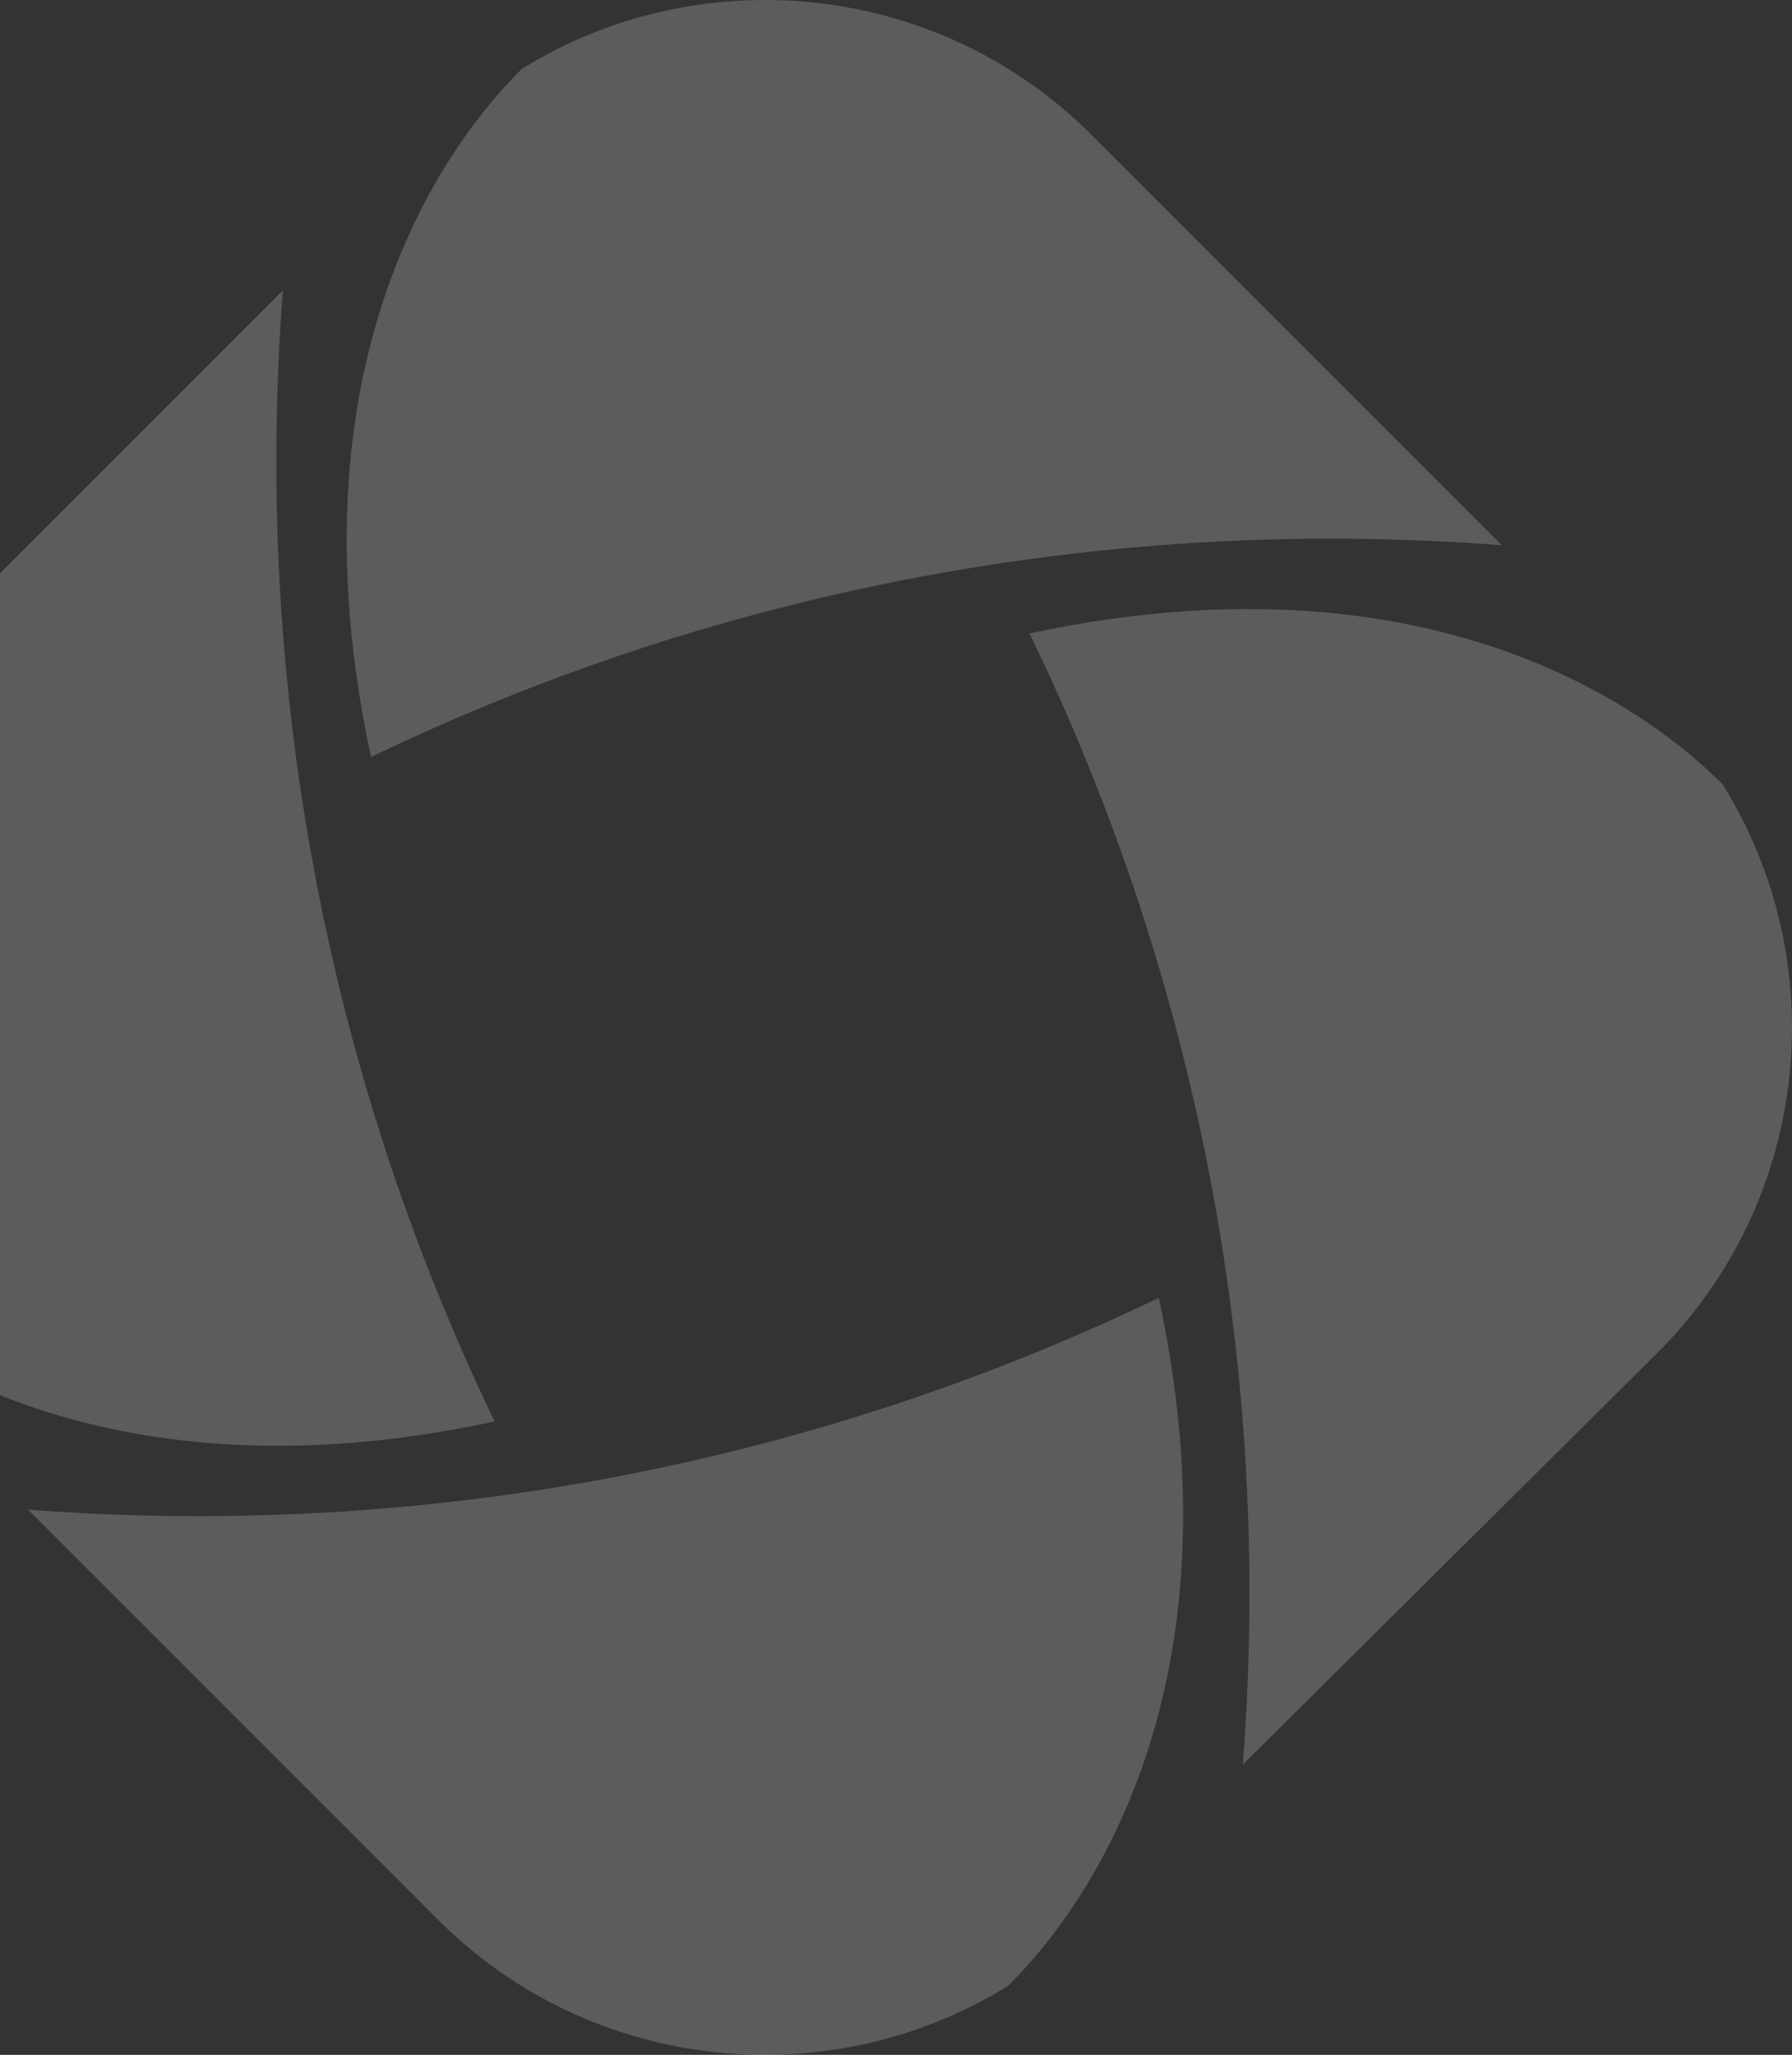 <?xml version="1.0" encoding="UTF-8"?>
<svg xmlns="http://www.w3.org/2000/svg" width="786" height="901" viewBox="0 0 786 901" fill="none">
  <rect x="0" y="0" width="786" height="901" fill="#333333" stroke="none"/>
  <path d="M216.947 623.271C141.933 467.569 111.124 296.089 124.073 127.288L-56.02 307.402C-123.444 374.982 -133.118 479.18 -84.746 557.18C-73.434 568.046 19.44 665.844 216.947 623.271Z" fill="white" fill-opacity="0.2"></path>
  <path d="M508.271 569.052C352.569 644.066 181.089 674.876 12.288 661.927L192.402 842.02C259.982 909.443 364.18 919.118 442.18 870.745C453.046 859.434 550.844 766.559 508.271 569.052Z" fill="white" fill-opacity="0.2"></path>
  <path d="M451.557 277.729C527.135 433.43 558.176 604.911 545.129 773.712L726.577 593.598C794.507 526.018 804.254 421.82 755.518 343.82C744.122 332.954 650.549 235.156 451.557 277.729Z" fill="white" fill-opacity="0.2"></path>
  <path d="M162.729 331.947C318.431 256.933 489.911 226.124 658.712 239.073L478.598 58.98C411.018 -8.444 306.82 -18.118 228.82 30.254C217.954 41.566 120.156 134.44 162.729 331.947Z" fill="white" fill-opacity="0.2"></path>
</svg>
